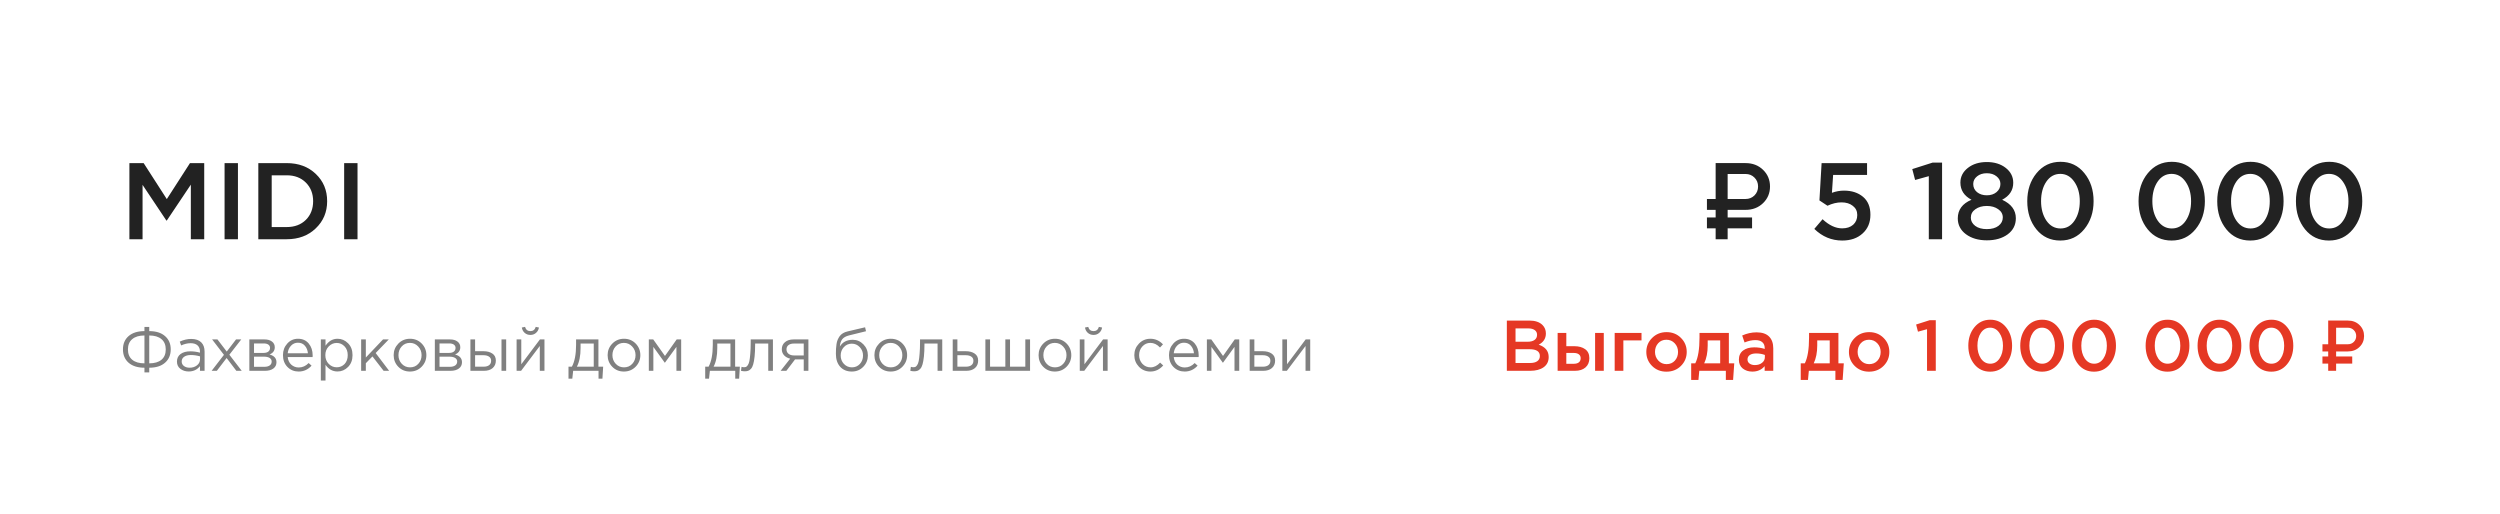 <?xml version="1.0" encoding="UTF-8"?> <svg xmlns="http://www.w3.org/2000/svg" width="209" height="43" viewBox="0 0 209 43" fill="none"> <path d="M10.818 20V13.636H12.009L13.945 16.645L15.882 13.636H17.073V20H15.954V15.436L13.945 18.436H13.909L11.918 15.454V20H10.818ZM18.774 20V13.636H19.892V20H18.774ZM21.596 20V13.636H23.969C24.962 13.636 25.775 13.939 26.405 14.546C27.035 15.146 27.35 15.903 27.35 16.818C27.35 17.727 27.032 18.485 26.396 19.091C25.766 19.697 24.956 20 23.969 20H21.596ZM22.714 18.982H23.969C24.629 18.982 25.163 18.782 25.569 18.382C25.975 17.976 26.178 17.454 26.178 16.818C26.178 16.188 25.975 15.67 25.569 15.264C25.163 14.858 24.629 14.655 23.969 14.655H22.714V18.982ZM28.771 20V13.636H29.889V20H28.771Z" fill="#222222"></path> <path d="M144.431 16.635H145.927C146.223 16.635 146.472 16.536 146.673 16.338C146.874 16.137 146.975 15.888 146.975 15.592C146.975 15.293 146.874 15.045 146.673 14.846C146.474 14.645 146.226 14.545 145.927 14.545H144.431V16.635ZM145.927 17.545H144.431V18.18H146.473V19.09H144.431V20H143.428V19.09H142.7V18.18H143.428V17.545H142.7V16.635H143.428V13.635H145.927C146.516 13.635 147.004 13.822 147.392 14.198C147.78 14.574 147.973 15.039 147.973 15.592C147.973 16.143 147.78 16.606 147.392 16.982C147.004 17.357 146.516 17.545 145.927 17.545ZM154.013 20.109C153.122 20.109 152.343 19.785 151.677 19.136L152.367 18.327C152.913 18.836 153.458 19.091 154.004 19.091C154.386 19.091 154.692 18.991 154.922 18.791C155.152 18.585 155.267 18.312 155.267 17.973C155.267 17.651 155.143 17.397 154.895 17.209C154.652 17.015 154.337 16.918 153.949 16.918C153.567 16.918 153.177 17.012 152.777 17.2L152.104 16.755L152.286 13.636H156.086V14.627H153.249L153.149 16.118C153.483 15.997 153.819 15.936 154.158 15.936C154.807 15.936 155.337 16.109 155.749 16.454C156.161 16.8 156.367 17.3 156.367 17.954C156.367 18.603 156.149 19.124 155.713 19.518C155.283 19.912 154.716 20.109 154.013 20.109ZM161.248 20V14.727L160.103 15.046L159.866 14.136L161.575 13.591H162.357V20H161.248ZM166.098 20.091C165.395 20.091 164.813 19.921 164.353 19.582C163.898 19.242 163.671 18.8 163.671 18.255C163.671 17.539 164.053 17.021 164.816 16.7C164.198 16.373 163.889 15.894 163.889 15.264C163.889 14.773 164.098 14.364 164.516 14.036C164.934 13.709 165.462 13.546 166.098 13.546C166.734 13.546 167.262 13.709 167.68 14.036C168.098 14.364 168.307 14.779 168.307 15.282C168.307 15.9 167.998 16.373 167.38 16.7C168.143 17.052 168.525 17.567 168.525 18.245C168.525 18.803 168.298 19.252 167.843 19.591C167.389 19.924 166.807 20.091 166.098 20.091ZM165.28 16.064C165.498 16.239 165.771 16.327 166.098 16.327C166.425 16.327 166.695 16.239 166.907 16.064C167.125 15.882 167.234 15.652 167.234 15.373C167.234 15.124 167.128 14.915 166.916 14.745C166.704 14.57 166.431 14.482 166.098 14.482C165.765 14.482 165.492 14.57 165.28 14.745C165.068 14.915 164.962 15.127 164.962 15.382C164.962 15.661 165.068 15.888 165.28 16.064ZM165.125 18.882C165.368 19.064 165.692 19.154 166.098 19.154C166.504 19.154 166.828 19.064 167.071 18.882C167.313 18.694 167.434 18.461 167.434 18.182C167.434 17.897 167.307 17.667 167.053 17.491C166.798 17.309 166.48 17.218 166.098 17.218C165.716 17.218 165.398 17.309 165.143 17.491C164.889 17.667 164.762 17.903 164.762 18.2C164.762 18.467 164.883 18.694 165.125 18.882ZM172.242 20.109C171.418 20.109 170.751 19.797 170.242 19.173C169.733 18.542 169.479 17.758 169.479 16.818C169.479 15.891 169.736 15.112 170.251 14.482C170.773 13.845 171.442 13.527 172.261 13.527C173.079 13.527 173.742 13.842 174.251 14.473C174.767 15.103 175.024 15.885 175.024 16.818C175.024 17.745 174.764 18.527 174.242 19.164C173.727 19.794 173.061 20.109 172.242 20.109ZM171.079 18.445C171.382 18.882 171.776 19.1 172.261 19.1C172.745 19.1 173.133 18.885 173.424 18.454C173.721 18.018 173.87 17.473 173.87 16.818C173.87 16.176 173.718 15.636 173.415 15.2C173.112 14.758 172.721 14.536 172.242 14.536C171.758 14.536 171.367 14.755 171.07 15.191C170.779 15.621 170.633 16.164 170.633 16.818C170.633 17.461 170.782 18.003 171.079 18.445ZM181.546 20.109C180.722 20.109 180.055 19.797 179.546 19.173C179.037 18.542 178.783 17.758 178.783 16.818C178.783 15.891 179.04 15.112 179.555 14.482C180.077 13.845 180.746 13.527 181.565 13.527C182.383 13.527 183.046 13.842 183.555 14.473C184.071 15.103 184.328 15.885 184.328 16.818C184.328 17.745 184.068 18.527 183.546 19.164C183.031 19.794 182.365 20.109 181.546 20.109ZM180.383 18.445C180.686 18.882 181.08 19.1 181.565 19.1C182.049 19.1 182.437 18.885 182.728 18.454C183.025 18.018 183.174 17.473 183.174 16.818C183.174 16.176 183.022 15.636 182.719 15.2C182.416 14.758 182.025 14.536 181.546 14.536C181.062 14.536 180.671 14.755 180.374 15.191C180.083 15.621 179.937 16.164 179.937 16.818C179.937 17.461 180.086 18.003 180.383 18.445ZM188.125 20.109C187.301 20.109 186.634 19.797 186.125 19.173C185.616 18.542 185.361 17.758 185.361 16.818C185.361 15.891 185.619 15.112 186.134 14.482C186.655 13.845 187.325 13.527 188.143 13.527C188.961 13.527 189.625 13.842 190.134 14.473C190.649 15.103 190.907 15.885 190.907 16.818C190.907 17.745 190.646 18.527 190.125 19.164C189.61 19.794 188.943 20.109 188.125 20.109ZM186.961 18.445C187.264 18.882 187.658 19.1 188.143 19.1C188.628 19.1 189.016 18.885 189.307 18.454C189.604 18.018 189.752 17.473 189.752 16.818C189.752 16.176 189.601 15.636 189.298 15.2C188.995 14.758 188.604 14.536 188.125 14.536C187.64 14.536 187.249 14.755 186.952 15.191C186.661 15.621 186.516 16.164 186.516 16.818C186.516 17.461 186.664 18.003 186.961 18.445ZM194.703 20.109C193.879 20.109 193.212 19.797 192.703 19.173C192.194 18.542 191.94 17.758 191.94 16.818C191.94 15.891 192.197 15.112 192.712 14.482C193.234 13.845 193.903 13.527 194.722 13.527C195.54 13.527 196.203 13.842 196.712 14.473C197.228 15.103 197.485 15.885 197.485 16.818C197.485 17.745 197.225 18.527 196.703 19.164C196.188 19.794 195.522 20.109 194.703 20.109ZM193.54 18.445C193.843 18.882 194.237 19.1 194.722 19.1C195.206 19.1 195.594 18.885 195.885 18.454C196.182 18.018 196.331 17.473 196.331 16.818C196.331 16.176 196.179 15.636 195.876 15.2C195.573 14.758 195.182 14.536 194.703 14.536C194.218 14.536 193.828 14.755 193.531 15.191C193.24 15.621 193.094 16.164 193.094 16.818C193.094 17.461 193.243 18.003 193.54 18.445Z" fill="#222222"></path> <path d="M12.076 31.132V30.741C11.511 30.741 11.069 30.602 10.751 30.325C10.437 30.047 10.279 29.675 10.279 29.208C10.279 28.741 10.437 28.371 10.751 28.097C11.069 27.82 11.511 27.681 12.076 27.681V27.331H12.477V27.681C13.042 27.681 13.482 27.82 13.796 28.097C14.114 28.371 14.273 28.741 14.273 29.208C14.273 29.675 14.114 30.047 13.796 30.325C13.482 30.602 13.042 30.741 12.477 30.741V31.132H12.076ZM12.076 30.376V28.046C11.636 28.046 11.296 28.148 11.056 28.351C10.815 28.55 10.695 28.838 10.695 29.213C10.695 29.589 10.815 29.877 11.056 30.076C11.296 30.276 11.636 30.376 12.076 30.376ZM12.477 30.376C12.917 30.376 13.257 30.276 13.497 30.076C13.737 29.877 13.857 29.589 13.857 29.213C13.857 28.838 13.737 28.55 13.497 28.351C13.257 28.148 12.917 28.046 12.477 28.046V30.376ZM15.773 31.056C15.506 31.056 15.276 30.983 15.083 30.838C14.89 30.692 14.793 30.489 14.793 30.229C14.793 29.954 14.895 29.743 15.098 29.594C15.301 29.445 15.573 29.371 15.915 29.371C16.186 29.371 16.453 29.408 16.717 29.483V29.401C16.717 29.171 16.649 28.995 16.514 28.873C16.379 28.752 16.187 28.691 15.94 28.691C15.683 28.691 15.418 28.753 15.144 28.878L15.027 28.559C15.352 28.41 15.67 28.335 15.981 28.335C16.353 28.335 16.636 28.432 16.829 28.625C17.011 28.808 17.103 29.065 17.103 29.396V31H16.717V30.609C16.483 30.907 16.169 31.056 15.773 31.056ZM15.849 30.741C16.093 30.741 16.299 30.675 16.468 30.543C16.637 30.411 16.722 30.242 16.722 30.036V29.792C16.465 29.718 16.209 29.68 15.956 29.68C15.715 29.68 15.528 29.73 15.392 29.828C15.257 29.922 15.189 30.053 15.189 30.218C15.189 30.377 15.252 30.504 15.377 30.599C15.506 30.694 15.663 30.741 15.849 30.741ZM17.692 31L18.722 29.665L17.733 28.376H18.179L18.956 29.391L19.732 28.376H20.169L19.174 29.655L20.209 31H19.758L18.945 29.929L18.128 31H17.692ZM20.845 31V28.376H22.114C22.374 28.376 22.582 28.435 22.738 28.554C22.893 28.672 22.971 28.831 22.971 29.031C22.971 29.312 22.826 29.513 22.535 29.635C22.921 29.74 23.113 29.956 23.113 30.284C23.113 30.504 23.027 30.679 22.855 30.807C22.682 30.936 22.45 31 22.159 31H20.845ZM21.236 30.665H22.108C22.295 30.665 22.442 30.626 22.55 30.548C22.658 30.471 22.712 30.362 22.712 30.224C22.712 30.095 22.655 29.995 22.54 29.924C22.428 29.853 22.268 29.817 22.058 29.817H21.236V30.665ZM21.236 29.503H22.043C22.205 29.503 22.334 29.467 22.428 29.396C22.526 29.322 22.576 29.217 22.576 29.081C22.576 28.97 22.53 28.88 22.438 28.812C22.347 28.745 22.218 28.711 22.053 28.711H21.236V29.503ZM24.966 31.061C24.597 31.061 24.285 30.934 24.032 30.68C23.781 30.423 23.656 30.093 23.656 29.691C23.656 29.308 23.776 28.985 24.017 28.721C24.257 28.454 24.556 28.32 24.915 28.32C25.29 28.32 25.588 28.452 25.808 28.716C26.028 28.98 26.138 29.312 26.138 29.711C26.138 29.762 26.136 29.807 26.133 29.848H24.052C24.079 30.115 24.179 30.328 24.352 30.487C24.527 30.643 24.735 30.721 24.976 30.721C25.29 30.721 25.566 30.597 25.803 30.35L26.047 30.569C25.752 30.897 25.392 31.061 24.966 31.061ZM24.052 29.533H25.742C25.718 29.279 25.634 29.07 25.488 28.904C25.346 28.735 25.152 28.65 24.905 28.65C24.681 28.65 24.49 28.733 24.331 28.899C24.172 29.065 24.079 29.276 24.052 29.533ZM26.822 31.812V28.376H27.213V28.904C27.477 28.515 27.812 28.32 28.218 28.32C28.553 28.32 28.846 28.445 29.096 28.696C29.346 28.943 29.471 29.274 29.471 29.691C29.471 30.1 29.346 30.43 29.096 30.68C28.846 30.931 28.553 31.056 28.218 31.056C27.805 31.056 27.47 30.87 27.213 30.497V31.812H26.822ZM28.147 30.706C28.411 30.706 28.631 30.614 28.807 30.432C28.983 30.245 29.07 29.997 29.07 29.686C29.07 29.384 28.981 29.141 28.802 28.955C28.622 28.765 28.404 28.67 28.147 28.67C27.893 28.67 27.671 28.767 27.482 28.96C27.292 29.153 27.198 29.396 27.198 29.691C27.198 29.985 27.292 30.229 27.482 30.421C27.671 30.611 27.893 30.706 28.147 30.706ZM30.192 31V28.376H30.583V29.889L32.02 28.376H32.502L31.405 29.513L32.532 31H32.07L31.137 29.797L30.583 30.366V31H30.192ZM35.249 30.66C34.986 30.927 34.659 31.061 34.27 31.061C33.881 31.061 33.556 30.927 33.295 30.66C33.038 30.393 32.91 30.07 32.91 29.691C32.91 29.315 33.04 28.994 33.3 28.726C33.564 28.456 33.891 28.32 34.28 28.32C34.669 28.32 34.994 28.454 35.255 28.721C35.515 28.988 35.645 29.312 35.645 29.691C35.645 30.066 35.513 30.389 35.249 30.66ZM34.28 30.711C34.561 30.711 34.791 30.613 34.97 30.416C35.153 30.22 35.244 29.978 35.244 29.691C35.244 29.406 35.15 29.164 34.96 28.965C34.774 28.765 34.544 28.665 34.27 28.665C33.989 28.665 33.759 28.765 33.58 28.965C33.4 29.161 33.311 29.403 33.311 29.691C33.311 29.975 33.404 30.217 33.59 30.416C33.776 30.613 34.006 30.711 34.28 30.711ZM36.353 31V28.376H37.622C37.883 28.376 38.091 28.435 38.246 28.554C38.402 28.672 38.48 28.831 38.48 29.031C38.48 29.312 38.334 29.513 38.043 29.635C38.429 29.74 38.622 29.956 38.622 30.284C38.622 30.504 38.536 30.679 38.363 30.807C38.19 30.936 37.959 31 37.668 31H36.353ZM36.744 30.665H37.617C37.803 30.665 37.95 30.626 38.059 30.548C38.167 30.471 38.221 30.362 38.221 30.224C38.221 30.095 38.163 29.995 38.048 29.924C37.937 29.853 37.776 29.817 37.566 29.817H36.744V30.665ZM36.744 29.503H37.551C37.713 29.503 37.842 29.467 37.937 29.396C38.035 29.322 38.084 29.217 38.084 29.081C38.084 28.97 38.038 28.88 37.947 28.812C37.855 28.745 37.727 28.711 37.561 28.711H36.744V29.503ZM39.327 31V28.376H39.718V29.361H40.418C40.723 29.361 40.971 29.427 41.164 29.559C41.357 29.687 41.453 29.883 41.453 30.147C41.453 30.408 41.364 30.616 41.184 30.772C41.005 30.924 40.765 31 40.464 31H39.327ZM39.718 30.655H40.428C40.628 30.655 40.782 30.613 40.89 30.528C41.002 30.443 41.058 30.32 41.058 30.157C41.058 30.009 41 29.895 40.885 29.817C40.773 29.736 40.616 29.696 40.413 29.696H39.718V30.655ZM41.925 31V28.376H42.316V31H41.925ZM43.188 31V28.376H43.579V30.452L45.137 28.376H45.517V31H45.127V28.924L43.563 31H43.188ZM44.812 27.828C44.684 27.943 44.526 28 44.34 28C44.154 28 43.995 27.943 43.863 27.828C43.734 27.713 43.655 27.564 43.624 27.381L43.893 27.326C43.961 27.562 44.11 27.681 44.34 27.681C44.57 27.681 44.719 27.562 44.787 27.326L45.056 27.381C45.025 27.564 44.944 27.713 44.812 27.828ZM47.526 31.655V30.655H47.81C48.043 30.225 48.16 29.618 48.16 28.833V28.376H50.028V30.655H50.424L50.363 31.655H50.038V31H47.916L47.845 31.655H47.526ZM48.226 30.655H49.637V28.721H48.536V29.087C48.536 29.746 48.432 30.269 48.226 30.655ZM53.137 30.66C52.873 30.927 52.546 31.061 52.157 31.061C51.768 31.061 51.443 30.927 51.183 30.66C50.926 30.393 50.797 30.07 50.797 29.691C50.797 29.315 50.927 28.994 51.188 28.726C51.452 28.456 51.778 28.32 52.167 28.32C52.556 28.32 52.881 28.454 53.142 28.721C53.402 28.988 53.533 29.312 53.533 29.691C53.533 30.066 53.401 30.389 53.137 30.66ZM52.167 30.711C52.448 30.711 52.678 30.613 52.858 30.416C53.04 30.22 53.132 29.978 53.132 29.691C53.132 29.406 53.037 29.164 52.847 28.965C52.661 28.765 52.431 28.665 52.157 28.665C51.876 28.665 51.646 28.765 51.467 28.965C51.288 29.161 51.198 29.403 51.198 29.691C51.198 29.975 51.291 30.217 51.477 30.416C51.663 30.613 51.893 30.711 52.167 30.711ZM54.241 31V28.376H54.611L55.591 29.757L56.57 28.376H56.946V31H56.55V29L55.581 30.33L54.621 29V31H54.241ZM58.955 31.655V30.655H59.239C59.473 30.225 59.589 29.618 59.589 28.833V28.376H61.457V30.655H61.853L61.792 31.655H61.467V31H59.346L59.275 31.655H58.955ZM59.655 30.655H61.066V28.721H59.965V29.087C59.965 29.746 59.862 30.269 59.655 30.655ZM62.262 31.041C62.16 31.041 62.056 31.027 61.947 31L61.993 30.665C62.071 30.689 62.133 30.701 62.181 30.701C62.255 30.701 62.316 30.692 62.364 30.675C62.411 30.655 62.462 30.606 62.516 30.528C62.573 30.447 62.617 30.333 62.648 30.188C62.678 30.043 62.703 29.836 62.724 29.569C62.748 29.302 62.759 28.977 62.759 28.594V28.376H64.617V31H64.226V28.721H63.13V28.782C63.13 29.181 63.115 29.521 63.084 29.802C63.054 30.083 63.015 30.303 62.967 30.462C62.923 30.621 62.861 30.744 62.78 30.832C62.698 30.921 62.619 30.976 62.541 31C62.467 31.027 62.374 31.041 62.262 31.041ZM65.258 31L66.06 29.985C65.853 29.938 65.684 29.845 65.552 29.706C65.424 29.567 65.359 29.396 65.359 29.193C65.359 28.95 65.448 28.753 65.624 28.605C65.799 28.452 66.041 28.376 66.349 28.376H67.582V31H67.192V30.046H66.466C66.436 30.086 66.331 30.225 66.151 30.462C65.972 30.699 65.835 30.878 65.74 31H65.258ZM66.38 29.716H67.192V28.721H66.37C66.177 28.721 66.024 28.765 65.913 28.853C65.805 28.938 65.75 29.056 65.75 29.208C65.75 29.364 65.808 29.488 65.923 29.579C66.041 29.67 66.194 29.716 66.38 29.716ZM71.21 31.061C70.808 31.061 70.484 30.929 70.241 30.665C70.001 30.398 69.881 30.037 69.881 29.584C69.881 29.418 69.884 29.278 69.891 29.163C69.897 29.044 69.911 28.914 69.931 28.772C69.952 28.63 69.984 28.508 70.028 28.407C70.072 28.305 70.128 28.205 70.195 28.107C70.266 28.009 70.358 27.926 70.469 27.858C70.581 27.791 70.711 27.74 70.86 27.706L72.322 27.361L72.398 27.691L70.977 28.041C70.713 28.109 70.523 28.217 70.408 28.366C70.297 28.511 70.231 28.714 70.21 28.975C70.434 28.596 70.796 28.407 71.297 28.407C71.642 28.407 71.938 28.535 72.185 28.792C72.432 29.046 72.555 29.352 72.555 29.711C72.555 30.083 72.427 30.401 72.169 30.665C71.912 30.929 71.593 31.061 71.21 31.061ZM71.22 30.711C71.488 30.711 71.709 30.616 71.885 30.427C72.061 30.234 72.149 29.998 72.149 29.721C72.149 29.447 72.058 29.213 71.875 29.021C71.696 28.828 71.474 28.731 71.21 28.731C70.943 28.731 70.721 28.828 70.545 29.021C70.37 29.21 70.281 29.444 70.281 29.721C70.281 29.995 70.371 30.229 70.55 30.421C70.733 30.614 70.957 30.711 71.22 30.711ZM75.44 30.66C75.176 30.927 74.85 31.061 74.461 31.061C74.072 31.061 73.747 30.927 73.486 30.66C73.229 30.393 73.101 30.07 73.101 29.691C73.101 29.315 73.231 28.994 73.491 28.726C73.755 28.456 74.082 28.32 74.471 28.32C74.86 28.32 75.185 28.454 75.445 28.721C75.706 28.988 75.836 29.312 75.836 29.691C75.836 30.066 75.704 30.389 75.44 30.66ZM74.471 30.711C74.752 30.711 74.982 30.613 75.161 30.416C75.344 30.22 75.435 29.978 75.435 29.691C75.435 29.406 75.341 29.164 75.151 28.965C74.965 28.765 74.735 28.665 74.461 28.665C74.18 28.665 73.95 28.765 73.771 28.965C73.591 29.161 73.502 29.403 73.502 29.691C73.502 29.975 73.595 30.217 73.781 30.416C73.967 30.613 74.197 30.711 74.471 30.711ZM76.417 31.041C76.316 31.041 76.211 31.027 76.103 31L76.148 30.665C76.226 30.689 76.289 30.701 76.336 30.701C76.41 30.701 76.471 30.692 76.519 30.675C76.566 30.655 76.617 30.606 76.671 30.528C76.728 30.447 76.772 30.333 76.803 30.188C76.833 30.043 76.859 29.836 76.879 29.569C76.903 29.302 76.915 28.977 76.915 28.594V28.376H78.772V31H78.381V28.721H77.285V28.782C77.285 29.181 77.27 29.521 77.24 29.802C77.209 30.083 77.17 30.303 77.123 30.462C77.079 30.621 77.016 30.744 76.935 30.832C76.854 30.921 76.774 30.976 76.696 31C76.622 31.027 76.529 31.041 76.417 31.041ZM79.647 31V28.376H80.038V29.361H80.738C81.043 29.361 81.291 29.427 81.484 29.559C81.677 29.687 81.773 29.883 81.773 30.147C81.773 30.408 81.684 30.616 81.504 30.772C81.325 30.924 81.085 31 80.784 31H79.647ZM80.038 30.655H80.748C80.948 30.655 81.102 30.613 81.21 30.528C81.322 30.443 81.377 30.32 81.377 30.157C81.377 30.009 81.32 29.895 81.205 29.817C81.093 29.736 80.936 29.696 80.733 29.696H80.038V30.655ZM82.378 31V28.376H82.769V30.655H84.047V28.376H84.438V30.655H85.717V28.376H86.113V31H82.378ZM89.165 30.66C88.9 30.927 88.574 31.061 88.185 31.061C87.796 31.061 87.471 30.927 87.21 30.66C86.953 30.393 86.825 30.07 86.825 29.691C86.825 29.315 86.955 28.994 87.216 28.726C87.48 28.456 87.806 28.32 88.195 28.32C88.584 28.32 88.909 28.454 89.169 28.721C89.43 28.988 89.56 29.312 89.56 29.691C89.56 30.066 89.428 30.389 89.165 30.66ZM88.195 30.711C88.476 30.711 88.706 30.613 88.885 30.416C89.068 30.22 89.159 29.978 89.159 29.691C89.159 29.406 89.065 29.164 88.875 28.965C88.689 28.765 88.459 28.665 88.185 28.665C87.904 28.665 87.674 28.765 87.495 28.965C87.315 29.161 87.226 29.403 87.226 29.691C87.226 29.975 87.319 30.217 87.505 30.416C87.691 30.613 87.921 30.711 88.195 30.711ZM90.268 31V28.376H90.659V30.452L92.217 28.376H92.598V31H92.207V28.924L90.644 31H90.268ZM91.892 27.828C91.764 27.943 91.606 28 91.42 28C91.234 28 91.075 27.943 90.943 27.828C90.815 27.713 90.735 27.564 90.705 27.381L90.974 27.326C91.041 27.562 91.19 27.681 91.42 27.681C91.65 27.681 91.799 27.562 91.867 27.326L92.136 27.381C92.106 27.564 92.024 27.713 91.892 27.828ZM96.174 31.061C95.795 31.061 95.475 30.927 95.215 30.66C94.958 30.389 94.829 30.066 94.829 29.691C94.829 29.315 94.958 28.994 95.215 28.726C95.475 28.456 95.795 28.32 96.174 28.32C96.58 28.32 96.93 28.476 97.225 28.787L96.976 29.051C96.733 28.794 96.463 28.665 96.169 28.665C95.905 28.665 95.682 28.765 95.499 28.965C95.32 29.161 95.23 29.403 95.23 29.691C95.23 29.975 95.322 30.217 95.504 30.416C95.69 30.613 95.92 30.711 96.195 30.711C96.475 30.711 96.739 30.579 96.986 30.315L97.245 30.553C96.941 30.892 96.584 31.061 96.174 31.061ZM99.038 31.061C98.669 31.061 98.358 30.934 98.104 30.68C97.854 30.423 97.729 30.093 97.729 29.691C97.729 29.308 97.849 28.985 98.089 28.721C98.329 28.454 98.629 28.32 98.987 28.32C99.363 28.32 99.661 28.452 99.881 28.716C100.101 28.98 100.211 29.312 100.211 29.711C100.211 29.762 100.209 29.807 100.205 29.848H98.125C98.152 30.115 98.251 30.328 98.424 30.487C98.6 30.643 98.808 30.721 99.048 30.721C99.363 30.721 99.639 30.597 99.876 30.35L100.119 30.569C99.825 30.897 99.464 31.061 99.038 31.061ZM98.125 29.533H99.815C99.791 29.279 99.706 29.07 99.561 28.904C99.419 28.735 99.224 28.65 98.977 28.65C98.754 28.65 98.563 28.733 98.404 28.899C98.245 29.065 98.152 29.276 98.125 29.533ZM100.895 31V28.376H101.265L102.245 29.757L103.224 28.376H103.6V31H103.204V29L102.235 30.33L101.275 29V31H100.895ZM104.473 31V28.376H104.864V29.361H105.564C105.869 29.361 106.118 29.427 106.31 29.559C106.503 29.687 106.6 29.883 106.6 30.147C106.6 30.408 106.51 30.616 106.331 30.772C106.151 30.924 105.911 31 105.61 31H104.473ZM104.864 30.655H105.574C105.774 30.655 105.928 30.613 106.036 30.528C106.148 30.443 106.204 30.32 106.204 30.157C106.204 30.009 106.146 29.895 106.031 29.817C105.92 29.736 105.762 29.696 105.559 29.696H104.864V30.655ZM107.204 31V28.376H107.595V30.452L109.153 28.376H109.534V31H109.143V28.924L107.58 31H107.204Z" fill="#808080"></path> <path d="M125.972 31V26.8H127.856C128.34 26.8 128.706 26.924 128.954 27.172C129.142 27.36 129.236 27.596 129.236 27.88C129.236 28.296 129.036 28.608 128.636 28.816C129.192 29.004 129.47 29.348 129.47 29.848C129.47 30.216 129.33 30.5 129.05 30.7C128.77 30.9 128.392 31 127.916 31H125.972ZM126.698 28.57H127.706C127.95 28.57 128.142 28.522 128.282 28.426C128.426 28.326 128.498 28.18 128.498 27.988C128.498 27.82 128.434 27.69 128.306 27.598C128.178 27.502 127.996 27.454 127.76 27.454H126.698V28.57ZM126.698 30.346H127.922C128.178 30.346 128.376 30.296 128.516 30.196C128.66 30.096 128.732 29.95 128.732 29.758C128.732 29.382 128.444 29.194 127.868 29.194H126.698V30.346ZM130.218 31V27.832H130.944V28.942H131.61C131.986 28.942 132.29 29.026 132.522 29.194C132.754 29.362 132.87 29.612 132.87 29.944C132.87 30.272 132.762 30.53 132.546 30.718C132.33 30.906 132.036 31 131.664 31H130.218ZM130.944 30.412H131.568C131.752 30.412 131.894 30.372 131.994 30.292C132.094 30.212 132.144 30.096 132.144 29.944C132.144 29.804 132.092 29.696 131.988 29.62C131.888 29.544 131.744 29.506 131.556 29.506H130.944V30.412ZM133.35 31V27.832H134.076V31H133.35ZM134.987 31V27.832H137.231V28.456H135.713V31H134.987ZM139.312 31.072C138.832 31.072 138.432 30.912 138.112 30.592C137.792 30.272 137.632 29.882 137.632 29.422C137.632 28.962 137.794 28.572 138.118 28.252C138.442 27.928 138.844 27.766 139.324 27.766C139.804 27.766 140.204 27.926 140.524 28.246C140.848 28.566 141.01 28.958 141.01 29.422C141.01 29.878 140.848 30.268 140.524 30.592C140.2 30.912 139.796 31.072 139.312 31.072ZM139.324 30.442C139.612 30.442 139.844 30.344 140.02 30.148C140.196 29.952 140.284 29.71 140.284 29.422C140.284 29.138 140.192 28.898 140.008 28.702C139.824 28.502 139.592 28.402 139.312 28.402C139.028 28.402 138.798 28.5 138.622 28.696C138.446 28.892 138.358 29.134 138.358 29.422C138.358 29.702 138.45 29.942 138.634 30.142C138.818 30.342 139.048 30.442 139.324 30.442ZM141.383 31.762V30.376H141.725C141.961 29.904 142.079 29.186 142.079 28.222V27.832H144.533V30.376H144.983L144.887 31.762H144.281V31H142.061L141.989 31.762H141.383ZM142.469 30.376H143.807V28.456H142.763V28.876C142.763 29.464 142.665 29.964 142.469 30.376ZM148.245 31H147.525V30.61C147.269 30.914 146.927 31.066 146.499 31.066C146.183 31.066 145.915 30.98 145.695 30.808C145.479 30.632 145.371 30.388 145.371 30.076C145.371 29.736 145.489 29.478 145.725 29.302C145.961 29.126 146.271 29.038 146.655 29.038C146.963 29.038 147.255 29.082 147.531 29.17V29.11C147.531 28.89 147.463 28.722 147.327 28.606C147.195 28.49 147.003 28.432 146.751 28.432C146.463 28.432 146.161 28.498 145.845 28.63L145.647 28.048C146.039 27.872 146.441 27.784 146.853 27.784C147.313 27.784 147.659 27.9 147.891 28.132C148.127 28.364 148.245 28.694 148.245 29.122V31ZM147.543 29.854V29.674C147.327 29.59 147.085 29.548 146.817 29.548C146.589 29.548 146.411 29.592 146.283 29.68C146.155 29.768 146.091 29.892 146.091 30.052C146.091 30.196 146.149 30.31 146.265 30.394C146.381 30.478 146.527 30.52 146.703 30.52C146.947 30.52 147.147 30.458 147.303 30.334C147.463 30.21 147.543 30.05 147.543 29.854ZM150.541 31.762V30.376H150.883C151.119 29.904 151.237 29.186 151.237 28.222V27.832H153.691V30.376H154.141L154.045 31.762H153.439V31H151.219L151.147 31.762H150.541ZM151.627 30.376H152.965V28.456H151.921V28.876C151.921 29.464 151.823 29.964 151.627 30.376ZM156.251 31.072C155.771 31.072 155.371 30.912 155.051 30.592C154.731 30.272 154.571 29.882 154.571 29.422C154.571 28.962 154.733 28.572 155.057 28.252C155.381 27.928 155.783 27.766 156.263 27.766C156.743 27.766 157.143 27.926 157.463 28.246C157.787 28.566 157.949 28.958 157.949 29.422C157.949 29.878 157.787 30.268 157.463 30.592C157.139 30.912 156.735 31.072 156.251 31.072ZM156.263 30.442C156.551 30.442 156.783 30.344 156.959 30.148C157.135 29.952 157.223 29.71 157.223 29.422C157.223 29.138 157.131 28.898 156.947 28.702C156.763 28.502 156.531 28.402 156.251 28.402C155.967 28.402 155.737 28.5 155.561 28.696C155.385 28.892 155.297 29.134 155.297 29.422C155.297 29.702 155.389 29.942 155.573 30.142C155.757 30.342 155.987 30.442 156.263 30.442ZM161.099 31V27.52L160.343 27.73L160.187 27.13L161.315 26.77H161.831V31H161.099ZM166.375 31.072C165.831 31.072 165.391 30.866 165.055 30.454C164.719 30.038 164.551 29.52 164.551 28.9C164.551 28.288 164.721 27.774 165.061 27.358C165.405 26.938 165.847 26.728 166.387 26.728C166.927 26.728 167.365 26.936 167.701 27.352C168.041 27.768 168.211 28.284 168.211 28.9C168.211 29.512 168.039 30.028 167.695 30.448C167.355 30.864 166.915 31.072 166.375 31.072ZM165.607 29.974C165.807 30.262 166.067 30.406 166.387 30.406C166.707 30.406 166.963 30.264 167.155 29.98C167.351 29.692 167.449 29.332 167.449 28.9C167.449 28.476 167.349 28.12 167.149 27.832C166.949 27.54 166.691 27.394 166.375 27.394C166.055 27.394 165.797 27.538 165.601 27.826C165.409 28.11 165.313 28.468 165.313 28.9C165.313 29.324 165.411 29.682 165.607 29.974ZM170.717 31.072C170.173 31.072 169.733 30.866 169.397 30.454C169.061 30.038 168.893 29.52 168.893 28.9C168.893 28.288 169.063 27.774 169.403 27.358C169.747 26.938 170.189 26.728 170.729 26.728C171.269 26.728 171.707 26.936 172.043 27.352C172.383 27.768 172.553 28.284 172.553 28.9C172.553 29.512 172.381 30.028 172.037 30.448C171.697 30.864 171.257 31.072 170.717 31.072ZM169.949 29.974C170.149 30.262 170.409 30.406 170.729 30.406C171.049 30.406 171.305 30.264 171.497 29.98C171.693 29.692 171.791 29.332 171.791 28.9C171.791 28.476 171.691 28.12 171.491 27.832C171.291 27.54 171.033 27.394 170.717 27.394C170.397 27.394 170.139 27.538 169.943 27.826C169.751 28.11 169.655 28.468 169.655 28.9C169.655 29.324 169.753 29.682 169.949 29.974ZM175.059 31.072C174.515 31.072 174.075 30.866 173.739 30.454C173.403 30.038 173.235 29.52 173.235 28.9C173.235 28.288 173.405 27.774 173.745 27.358C174.089 26.938 174.531 26.728 175.071 26.728C175.611 26.728 176.049 26.936 176.385 27.352C176.725 27.768 176.895 28.284 176.895 28.9C176.895 29.512 176.723 30.028 176.379 30.448C176.039 30.864 175.599 31.072 175.059 31.072ZM174.291 29.974C174.491 30.262 174.751 30.406 175.071 30.406C175.391 30.406 175.647 30.264 175.839 29.98C176.035 29.692 176.133 29.332 176.133 28.9C176.133 28.476 176.033 28.12 175.833 27.832C175.633 27.54 175.375 27.394 175.059 27.394C174.739 27.394 174.481 27.538 174.285 27.826C174.093 28.11 173.997 28.468 173.997 28.9C173.997 29.324 174.095 29.682 174.291 29.974ZM181.199 31.072C180.655 31.072 180.215 30.866 179.879 30.454C179.543 30.038 179.375 29.52 179.375 28.9C179.375 28.288 179.545 27.774 179.885 27.358C180.229 26.938 180.671 26.728 181.211 26.728C181.751 26.728 182.189 26.936 182.525 27.352C182.865 27.768 183.035 28.284 183.035 28.9C183.035 29.512 182.863 30.028 182.519 30.448C182.179 30.864 181.739 31.072 181.199 31.072ZM180.431 29.974C180.631 30.262 180.891 30.406 181.211 30.406C181.531 30.406 181.787 30.264 181.979 29.98C182.175 29.692 182.273 29.332 182.273 28.9C182.273 28.476 182.173 28.12 181.973 27.832C181.773 27.54 181.515 27.394 181.199 27.394C180.879 27.394 180.621 27.538 180.425 27.826C180.233 28.11 180.137 28.468 180.137 28.9C180.137 29.324 180.235 29.682 180.431 29.974ZM185.541 31.072C184.997 31.072 184.557 30.866 184.221 30.454C183.885 30.038 183.717 29.52 183.717 28.9C183.717 28.288 183.887 27.774 184.227 27.358C184.571 26.938 185.013 26.728 185.553 26.728C186.093 26.728 186.531 26.936 186.867 27.352C187.207 27.768 187.377 28.284 187.377 28.9C187.377 29.512 187.205 30.028 186.861 30.448C186.521 30.864 186.081 31.072 185.541 31.072ZM184.773 29.974C184.973 30.262 185.233 30.406 185.553 30.406C185.873 30.406 186.129 30.264 186.321 29.98C186.517 29.692 186.615 29.332 186.615 28.9C186.615 28.476 186.515 28.12 186.315 27.832C186.115 27.54 185.857 27.394 185.541 27.394C185.221 27.394 184.963 27.538 184.767 27.826C184.575 28.11 184.479 28.468 184.479 28.9C184.479 29.324 184.577 29.682 184.773 29.974ZM189.883 31.072C189.339 31.072 188.899 30.866 188.563 30.454C188.227 30.038 188.059 29.52 188.059 28.9C188.059 28.288 188.229 27.774 188.569 27.358C188.913 26.938 189.355 26.728 189.895 26.728C190.435 26.728 190.873 26.936 191.209 27.352C191.549 27.768 191.719 28.284 191.719 28.9C191.719 29.512 191.547 30.028 191.203 30.448C190.863 30.864 190.423 31.072 189.883 31.072ZM189.115 29.974C189.315 30.262 189.575 30.406 189.895 30.406C190.215 30.406 190.471 30.264 190.663 29.98C190.859 29.692 190.957 29.332 190.957 28.9C190.957 28.476 190.857 28.12 190.657 27.832C190.457 27.54 190.199 27.394 189.883 27.394C189.563 27.394 189.305 27.538 189.109 27.826C188.917 28.11 188.821 28.468 188.821 28.9C188.821 29.324 188.919 29.682 189.115 29.974ZM195.299 28.779H196.286C196.481 28.779 196.646 28.714 196.778 28.583C196.911 28.45 196.978 28.286 196.978 28.091C196.978 27.894 196.911 27.73 196.778 27.599C196.647 27.466 196.483 27.399 196.286 27.399H195.299V28.779ZM196.286 29.38H195.299V29.799H196.646V30.399H195.299V31H194.637V30.399H194.156V29.799H194.637V29.38H194.156V28.779H194.637V26.799H196.286C196.675 26.799 196.997 26.923 197.253 27.171C197.509 27.419 197.637 27.726 197.637 28.091C197.637 28.454 197.509 28.76 197.253 29.008C196.997 29.256 196.675 29.38 196.286 29.38Z" fill="#E53824"></path> </svg> 